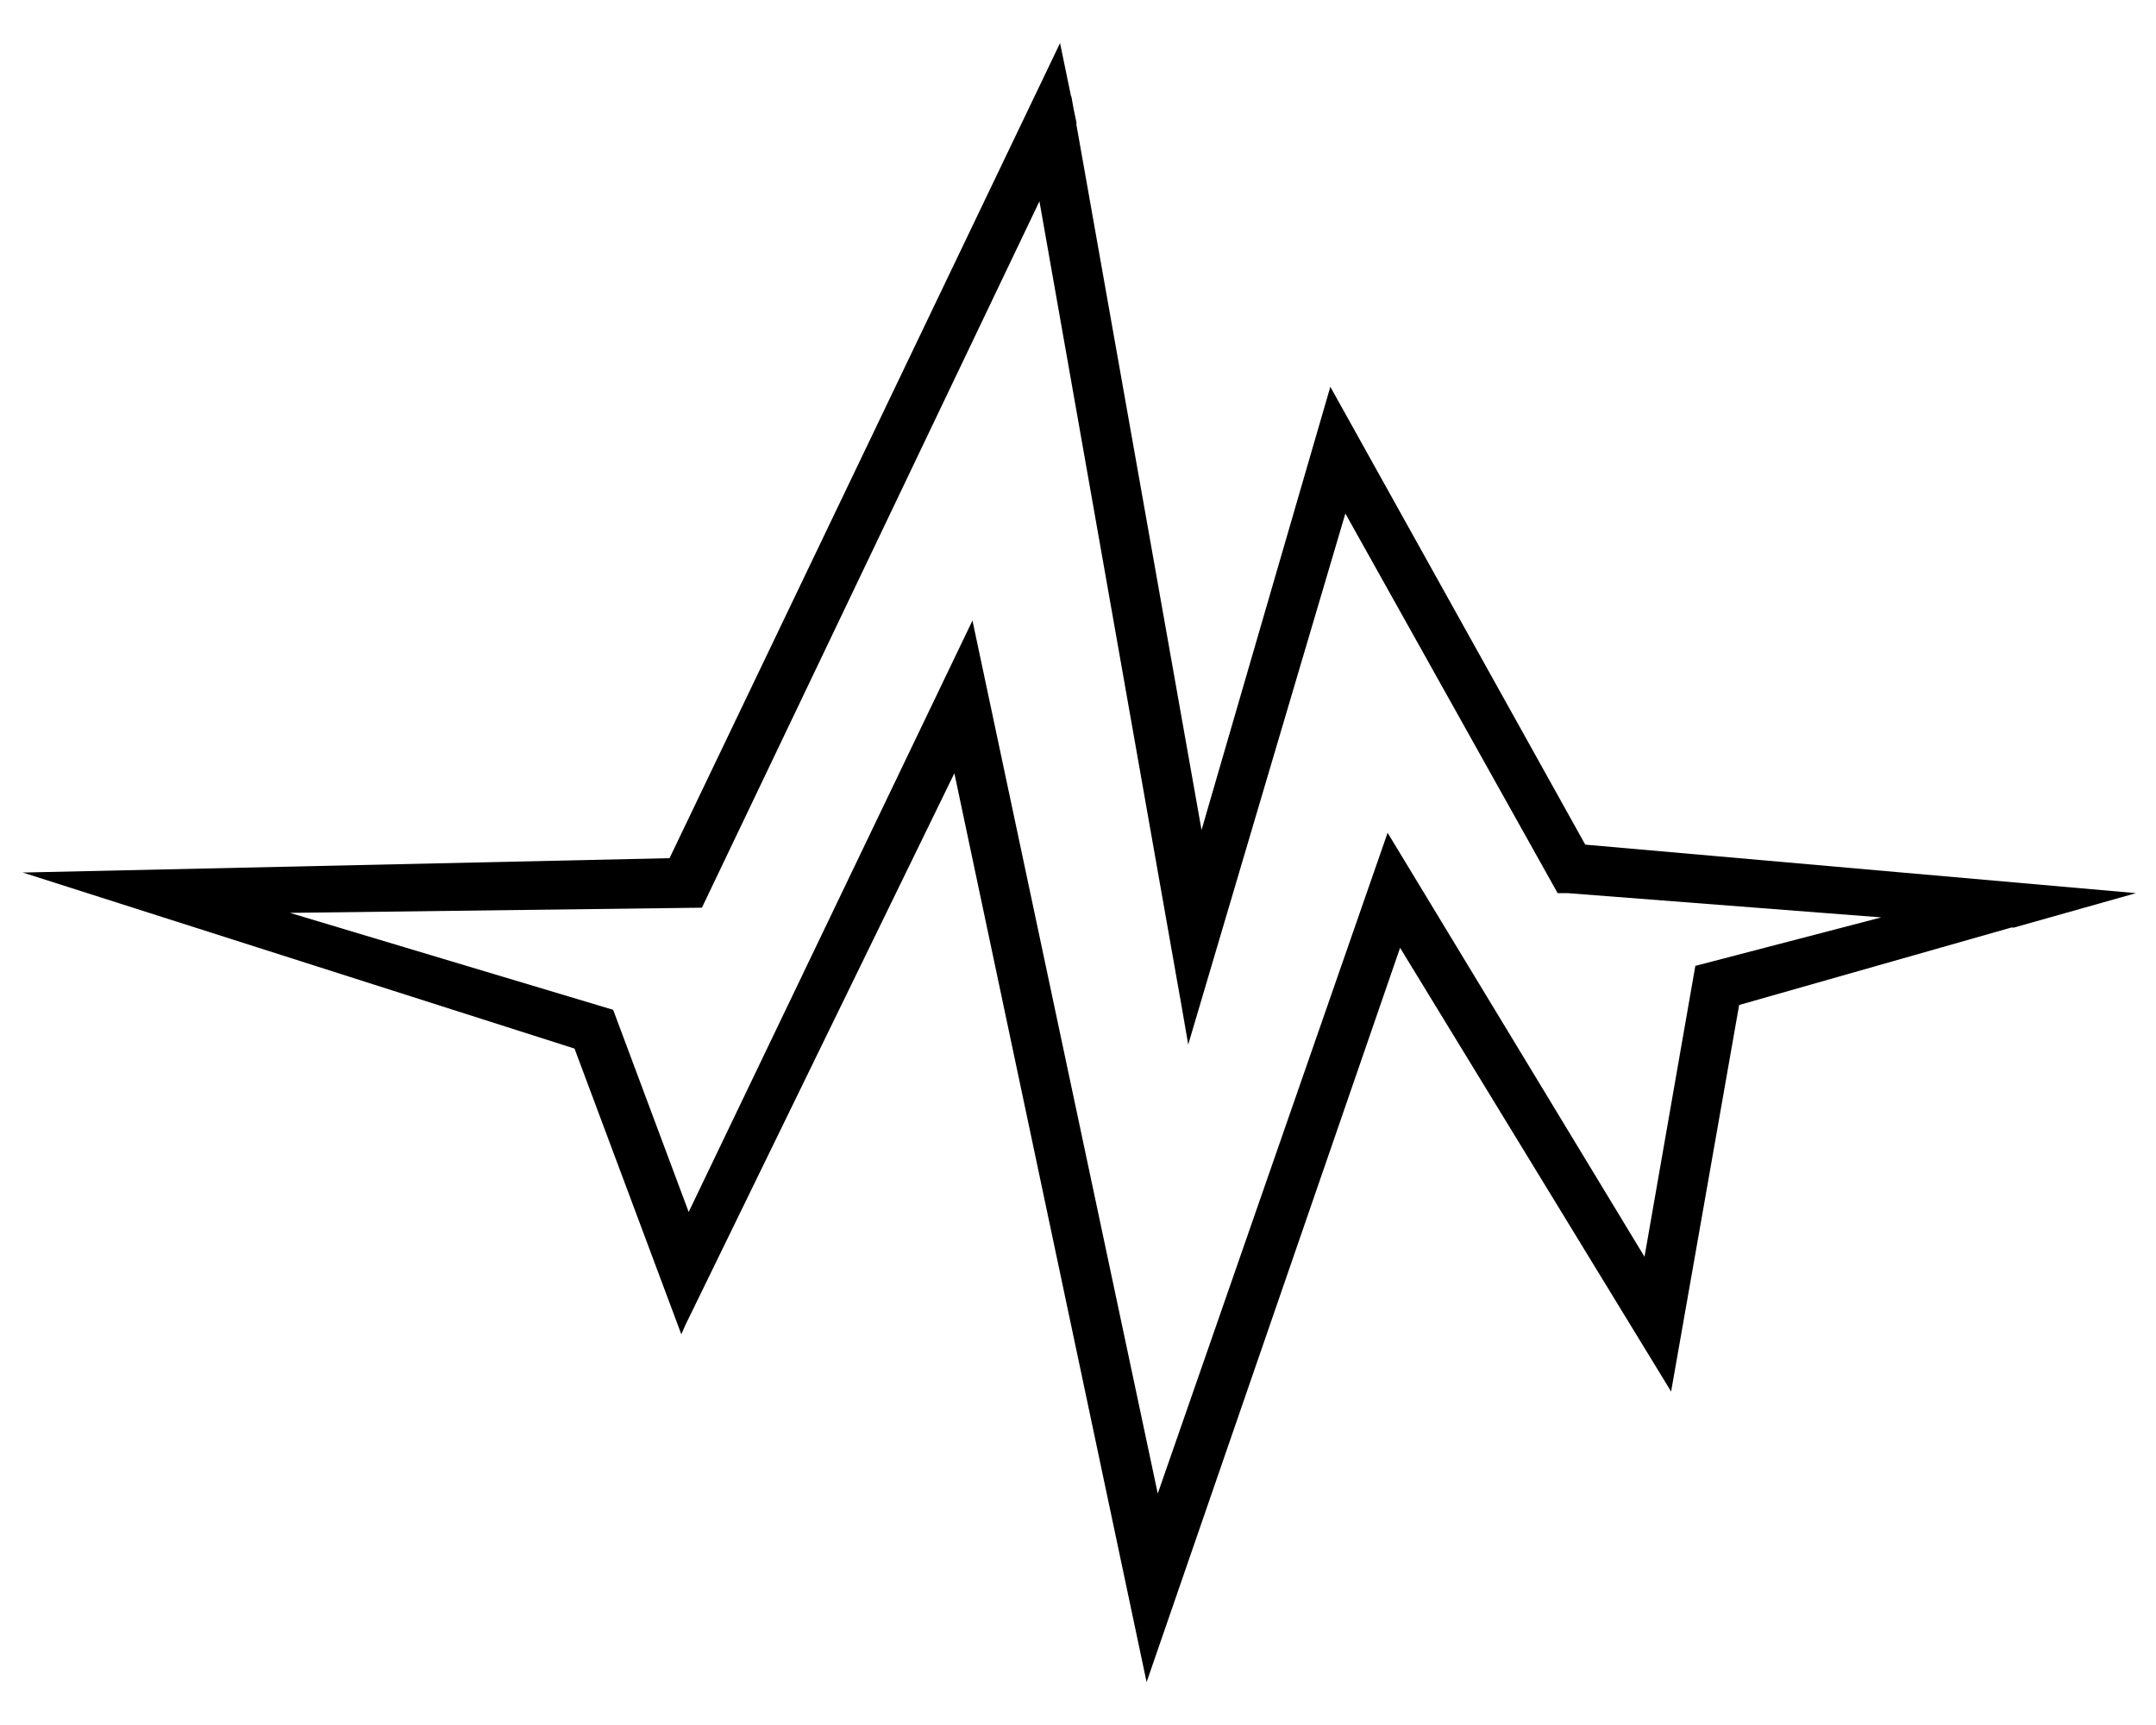 <?xml version="1.0" encoding="UTF-8" standalone="no"?>
<!-- Created with Inkscape (http://www.inkscape.org/) -->

<svg
   xmlns:dc="http://purl.org/dc/elements/1.1/"
   xmlns:cc="http://creativecommons.org/ns#"
   xmlns:rdf="http://www.w3.org/1999/02/22-rdf-syntax-ns#"
   xmlns:svg="http://www.w3.org/2000/svg"
   xmlns="http://www.w3.org/2000/svg"
   xmlns:sodipodi="http://sodipodi.sourceforge.net/DTD/sodipodi-0.dtd"
   xmlns:inkscape="http://www.inkscape.org/namespaces/inkscape"
   version="1.1"
   id="svg10"
   width="1000"
   height="800"
   viewBox="0 0 1000 800"
   sodipodi:docname="scream.svg"
   inkscape:version="0.92.2 (5c3e80d, 2017-08-06)">
  <defs
     id="defs14" />
  <sodipodi:namedview
     pagecolor="#ffffff"
     bordercolor="#666666"
     borderopacity="1"
     objecttolerance="10"
     gridtolerance="10"
     guidetolerance="10"
     id="namedview12"
     showgrid="false"
     inkscape:window-maximized="0"
     inkscape:current-layer="svg10"
     inkscape:zoom="0.61235447"
     inkscape:cx="488.05904"
     inkscape:cy="361.77539"
     inkscape:window-width="958"
     inkscape:window-height="1008"
     inkscape:window-x="-7"
     inkscape:window-y="0" />
  <path
     style="fill:#000000;stroke-width:0.556"
     d="m 491.674,19.986 5.108,24.737 0.137,-0.075 0.942,5.3 1.506,7.298 -0.154,0.323 58.09,327.347 59.736,-205.533 118.235,212.327 255.449,22.497 -56.732,16.002 -0.988,-0.077 -126.349,35.949 -31.56,179.276 -125.706,-205.789 -117.568,340.528 -89.163,-421.483 -124.729,255.826 -1.912,4.377 L 266.474,486.298 10.415,404.608 h 2.404 l 297.729,-6.616 z m -9.56,73.365 -156.549,327.604 -191.106,2.402 149.934,44.97 35.031,93.75 131.624,-274.298 85.944,404.883 106.608,-306.444 119.162,196.629 23.57,-134.908 86.236,-22.481 -145.432,-11.25 h -4.675 l -98.448,-176.055 -72.89,246.266 -3.821,-22.077 -0.019,0.036 z"
     id="path20"
     inkscape:connector-curvature="0" />
</svg>
